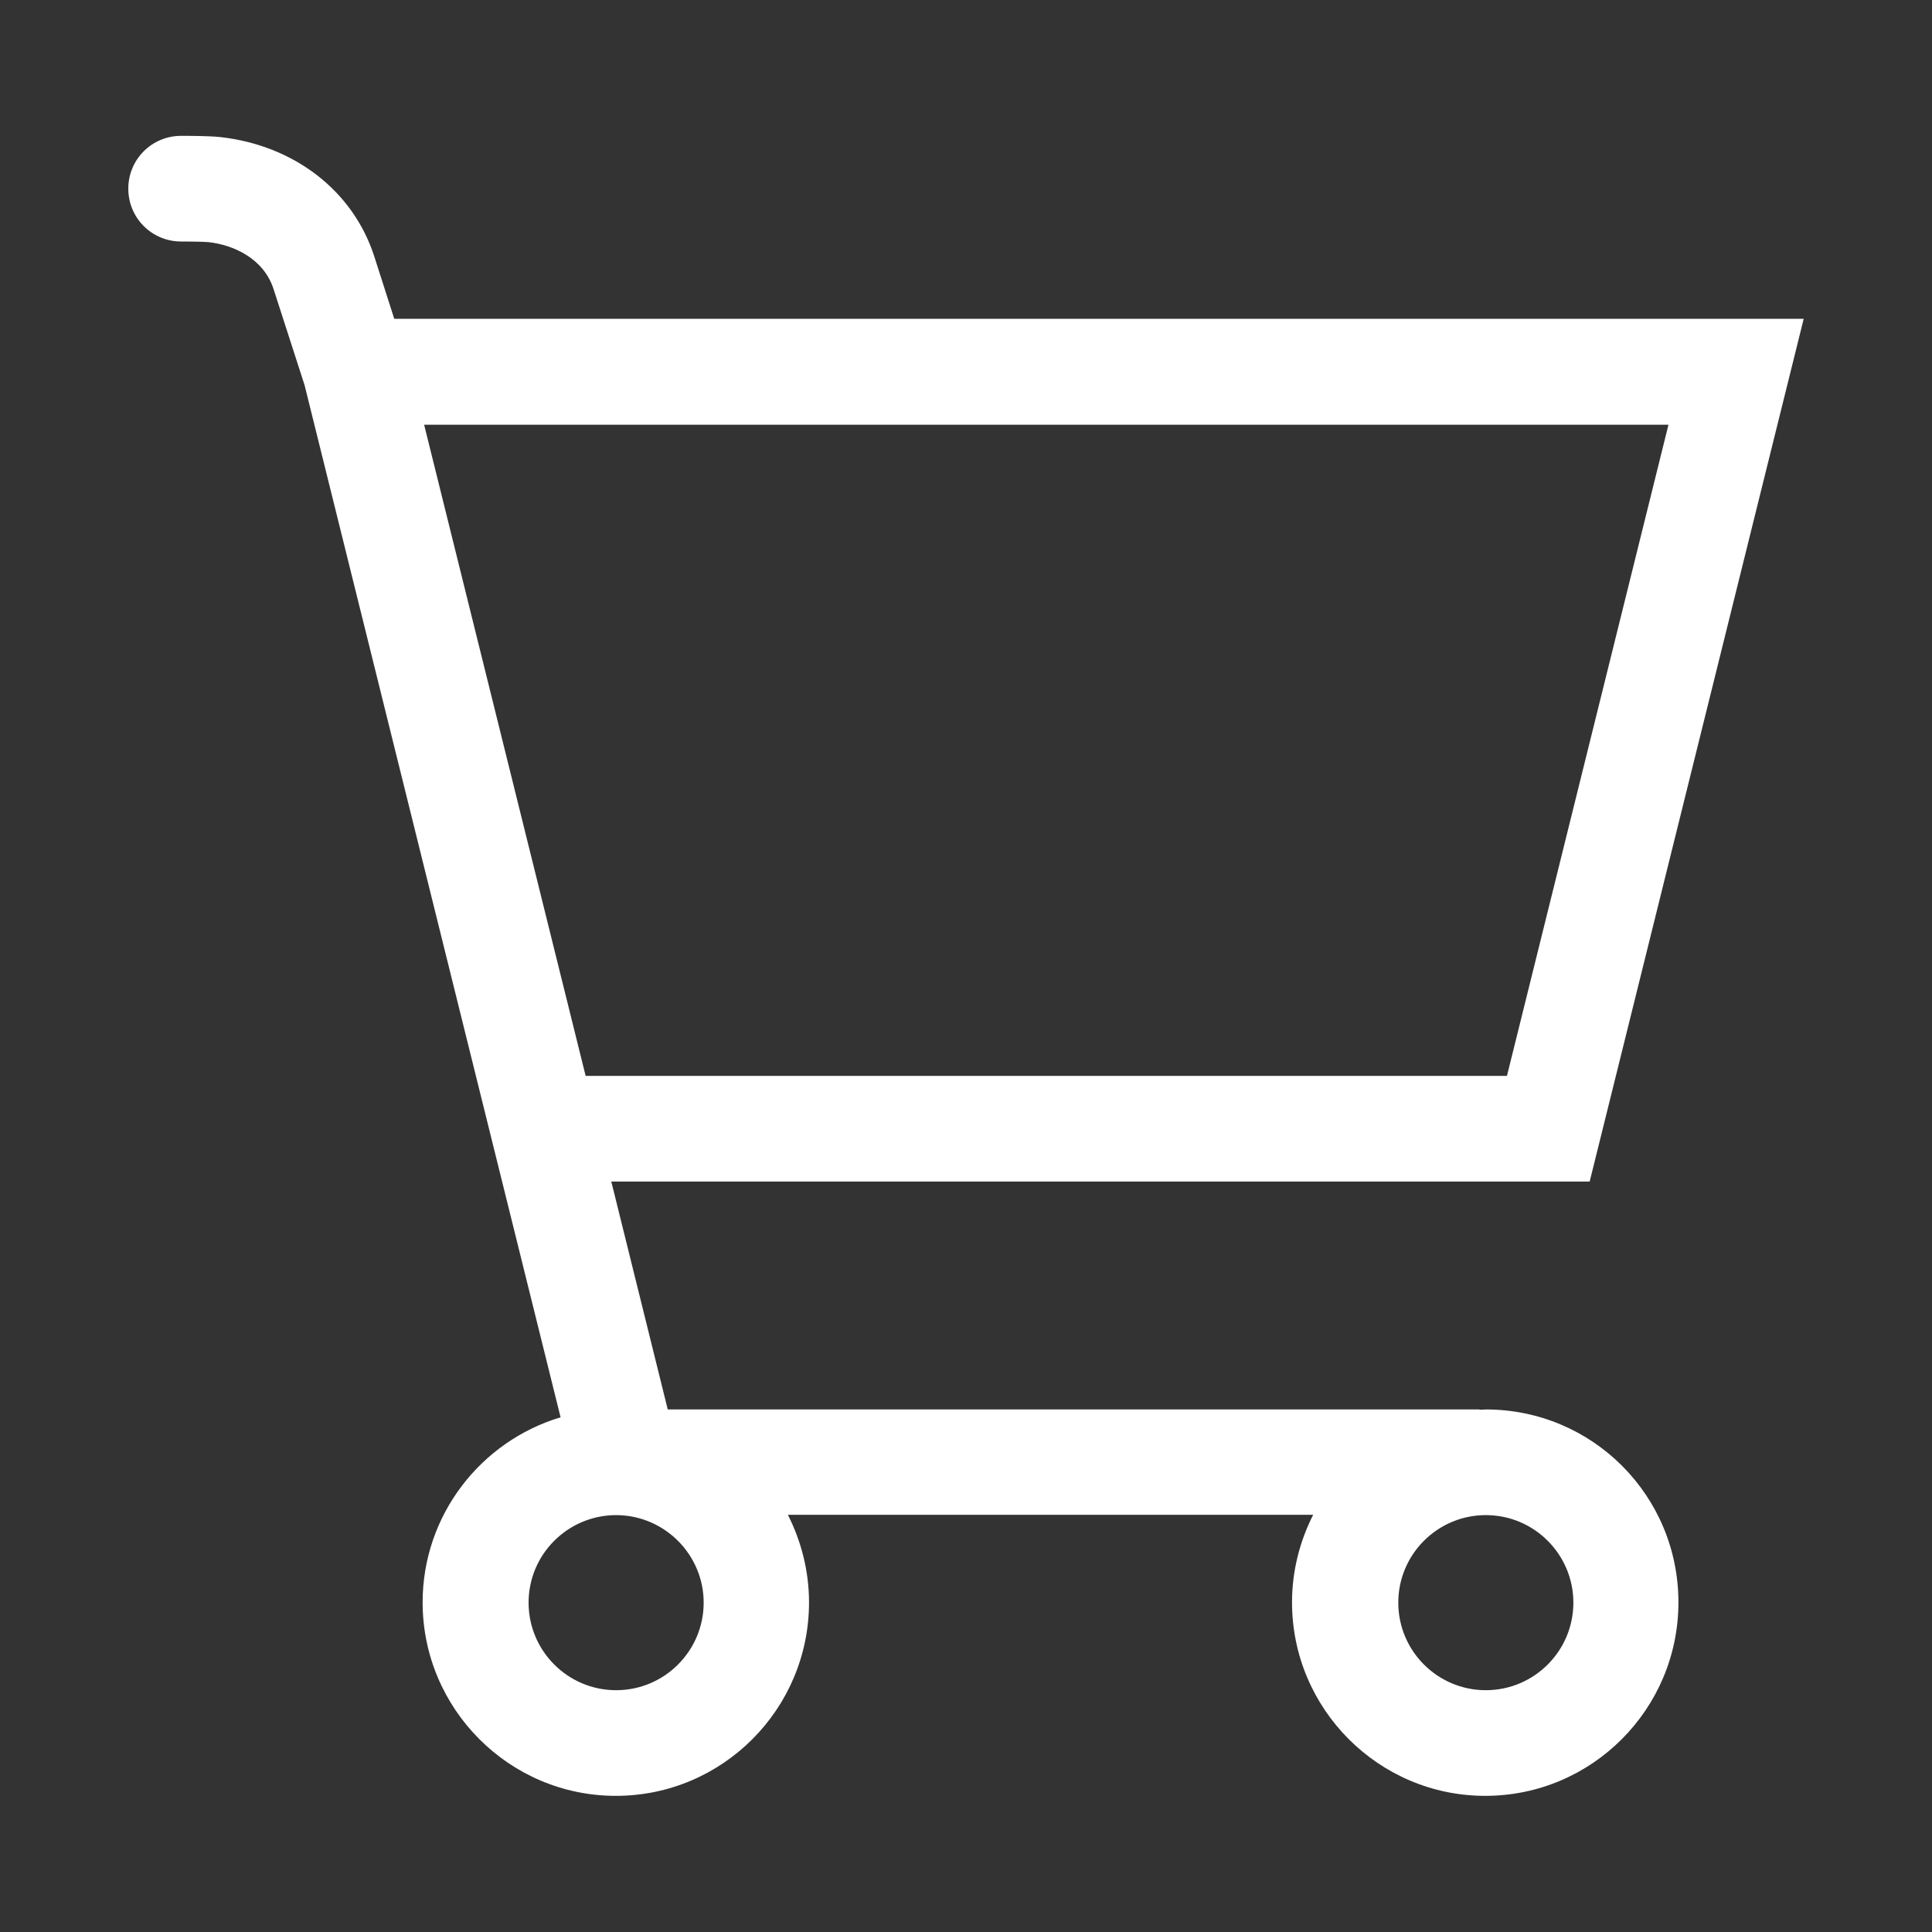 <svg width="32" height="32" xmlns="http://www.w3.org/2000/svg" xmlns:xlink="http://www.w3.org/1999/xlink" xml:space="preserve" overflow="hidden"><rect width="100%" height="100%" fill="#333333" stroke="none"/><g transform="translate(-783 -434)"><path d="M807.61 457.345C807.58 457.345 807.555 457.35 807.525 457.35 807.515 457.35 807.505 457.345 807.495 457.345L794.06 457.345 793.125 453.57 809.33 453.57 812.875 439.28 789.53 439.28 789.2 438.25C788.85 437.16 787.87 436.405 786.645 436.27 786.455 436.25 786.105 436.25 786 436.25 785.515 436.25 785.125 436.64 785.125 437.125 785.125 437.61 785.515 438 786 438 786.005 438 786.32 438 786.45 438.01 786.865 438.055 787.365 438.28 787.53 438.785L788.045 440.38 792.285 457.475C790.965 457.87 790 459.095 790 460.54 790 462.305 791.435 463.745 793.2 463.745 794.965 463.745 796.4 462.31 796.4 460.54 796.4 460.02 796.27 459.525 796.05 459.09L804.75 459.09C804.53 459.525 804.4 460.015 804.4 460.54 804.4 462.305 805.835 463.745 807.6 463.745 809.365 463.745 810.8 462.31 810.8 460.54 810.8 458.77 809.375 457.345 807.61 457.345M810.635 441.035 807.96 451.82 792.7 451.82 790.025 441.035ZM794.655 460.545C794.655 461.345 794.005 461.995 793.205 461.995 792.405 461.995 791.755 461.345 791.755 460.545 791.755 459.75 792.395 459.105 793.19 459.095L793.22 459.095C794.015 459.105 794.655 459.755 794.655 460.545M807.61 461.995C806.81 461.995 806.16 461.345 806.16 460.545 806.16 459.745 806.81 459.095 807.61 459.095 808.41 459.095 809.06 459.745 809.06 460.545 809.06 461.345 808.41 461.995 807.61 461.995" fill="#FFFFFF"/></g></svg>
